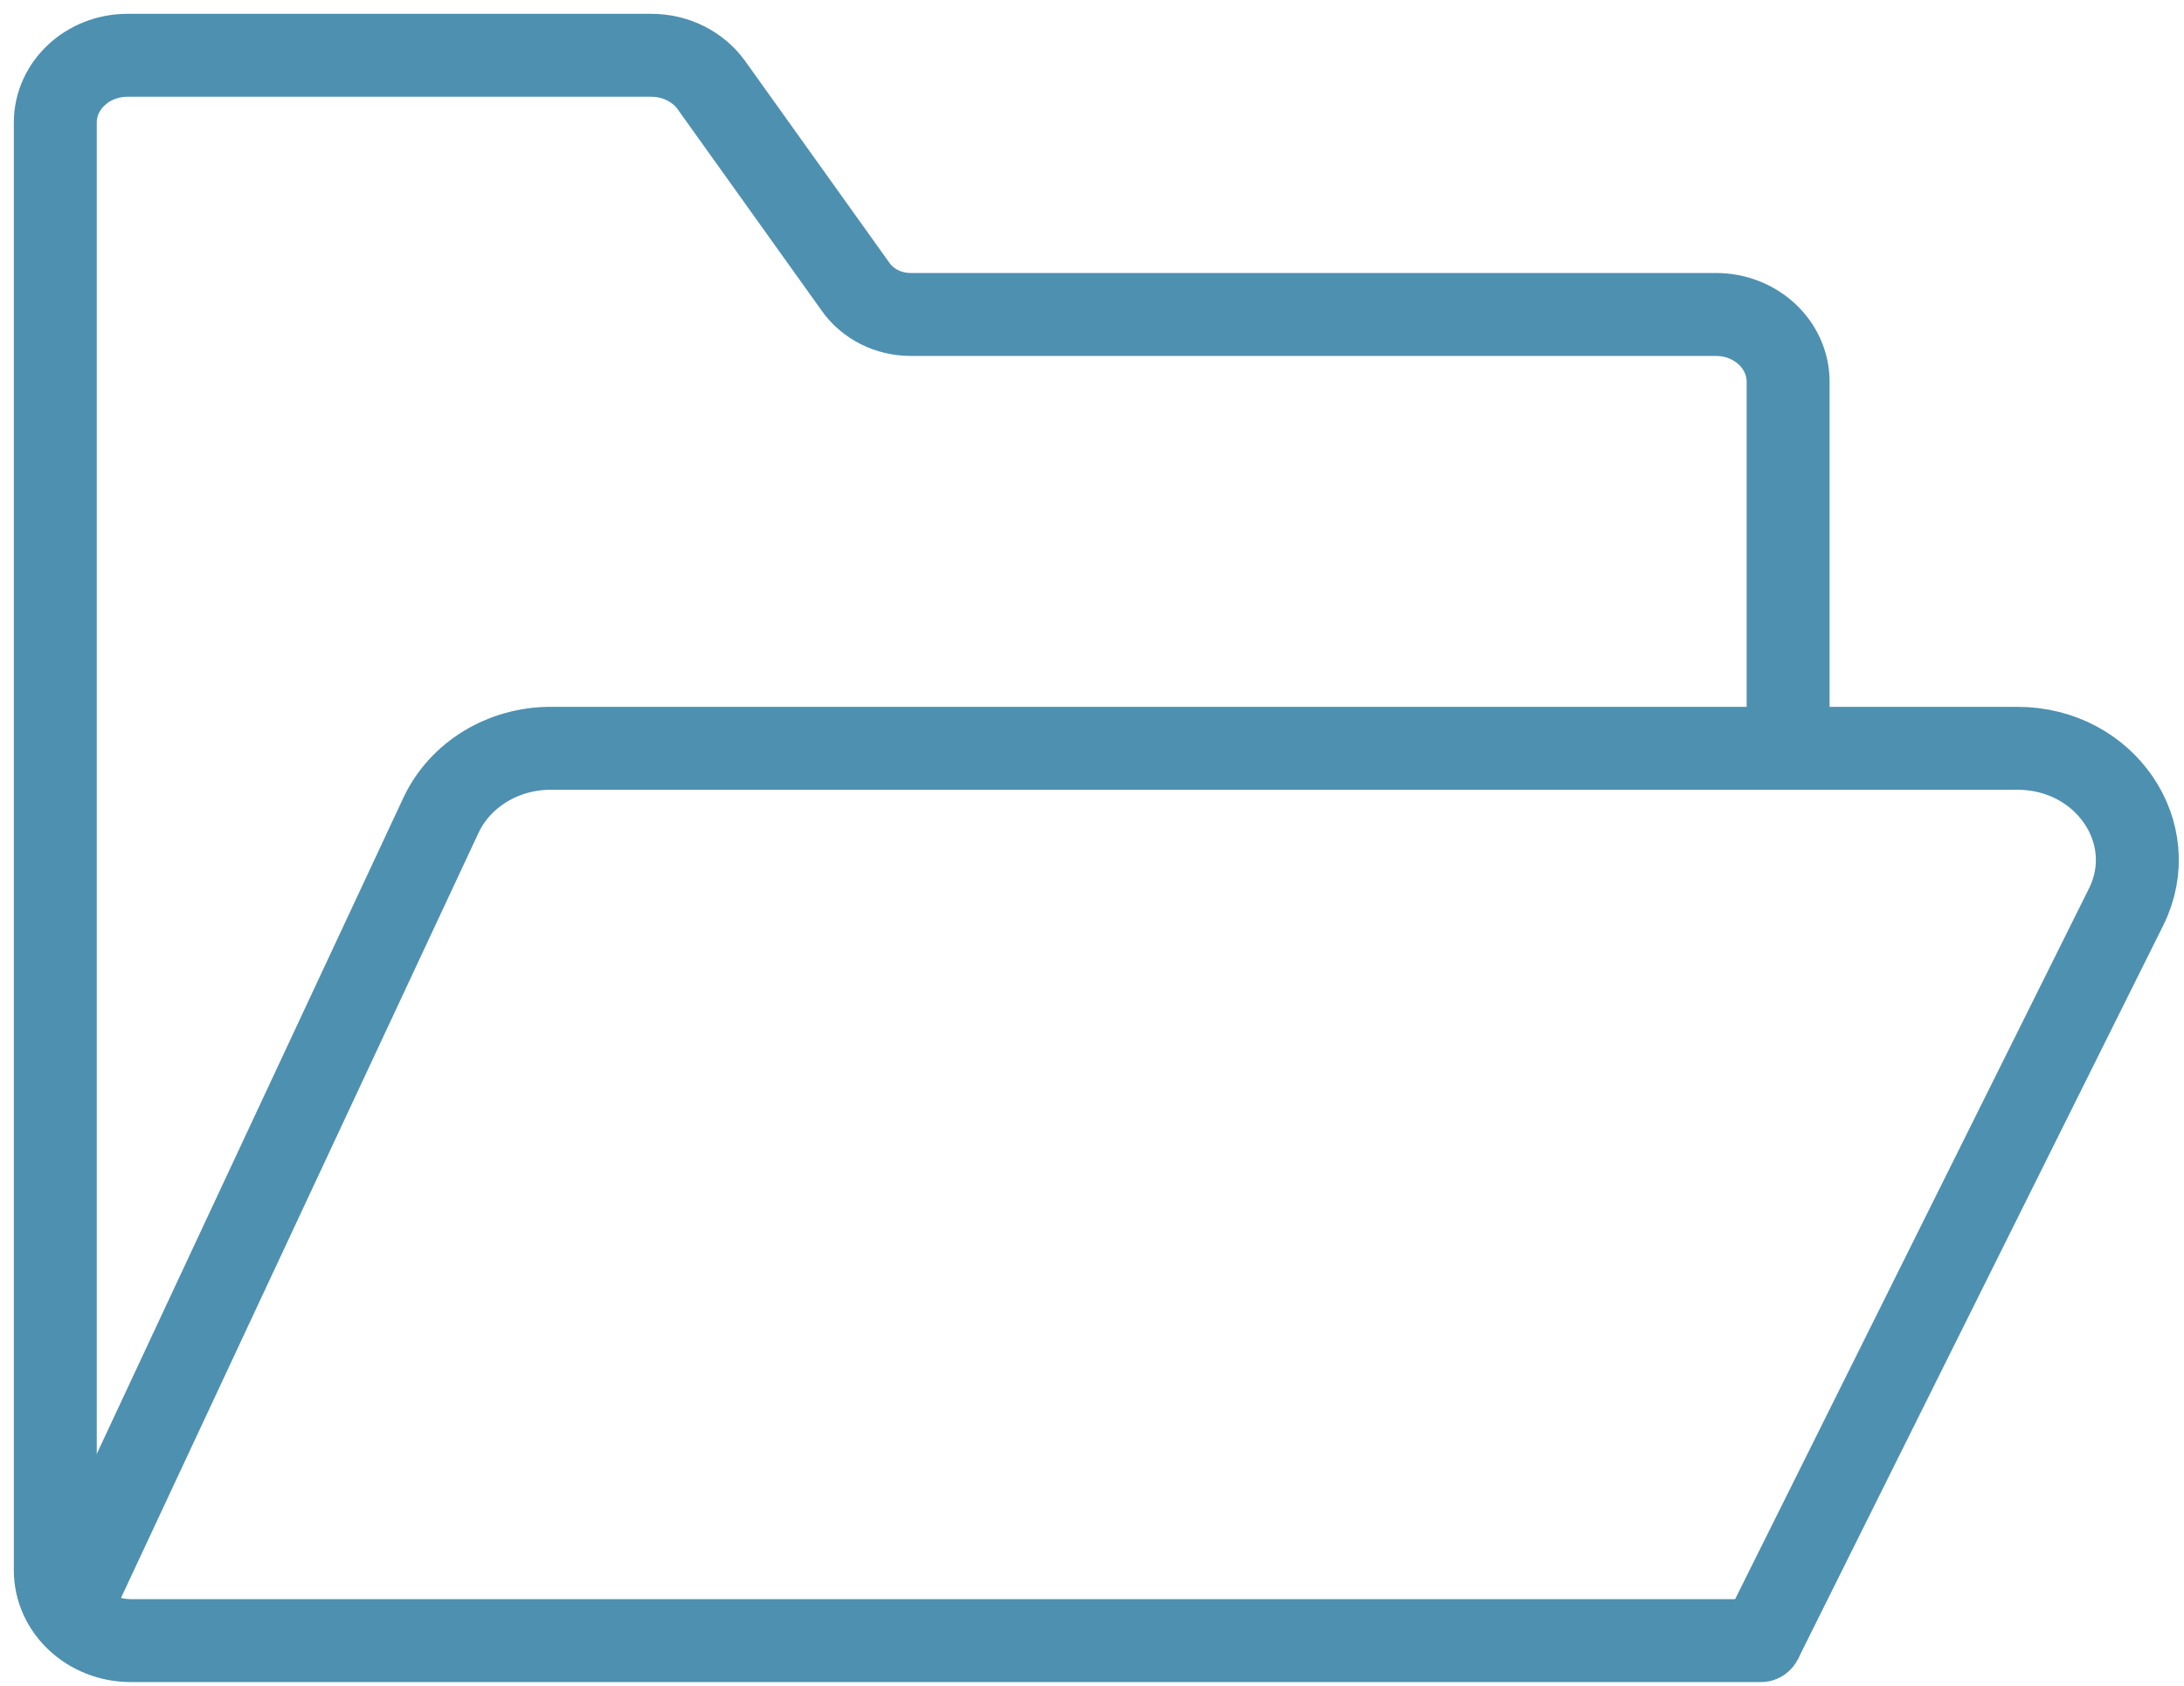<?xml version="1.0" encoding="UTF-8"?> <svg xmlns="http://www.w3.org/2000/svg" width="79" height="61" viewBox="0 0 79 61" fill="none"> <path d="M63.692 59.346H4.732C3.223 59.346 2 58.205 2 56.799V4.434C2 3.09 3.169 2 4.611 2H23.564C24.437 2 25.252 2.407 25.736 3.084L30.957 10.386C31.399 11.004 32.142 11.375 32.939 11.375H62.069C63.511 11.375 64.68 12.465 64.68 13.809V26.912" stroke="#4E90B0" stroke-width="3" stroke-miterlimit="10" stroke-linecap="round"></path> <path d="M63.692 59.346L76.905 32.809C78.238 30.132 76.141 27.068 72.975 27.068H19.921C18.197 27.068 16.637 28.021 15.949 29.495L2.38 58.532" stroke="#4E90B0" stroke-width="3" stroke-miterlimit="10"></path> </svg> 